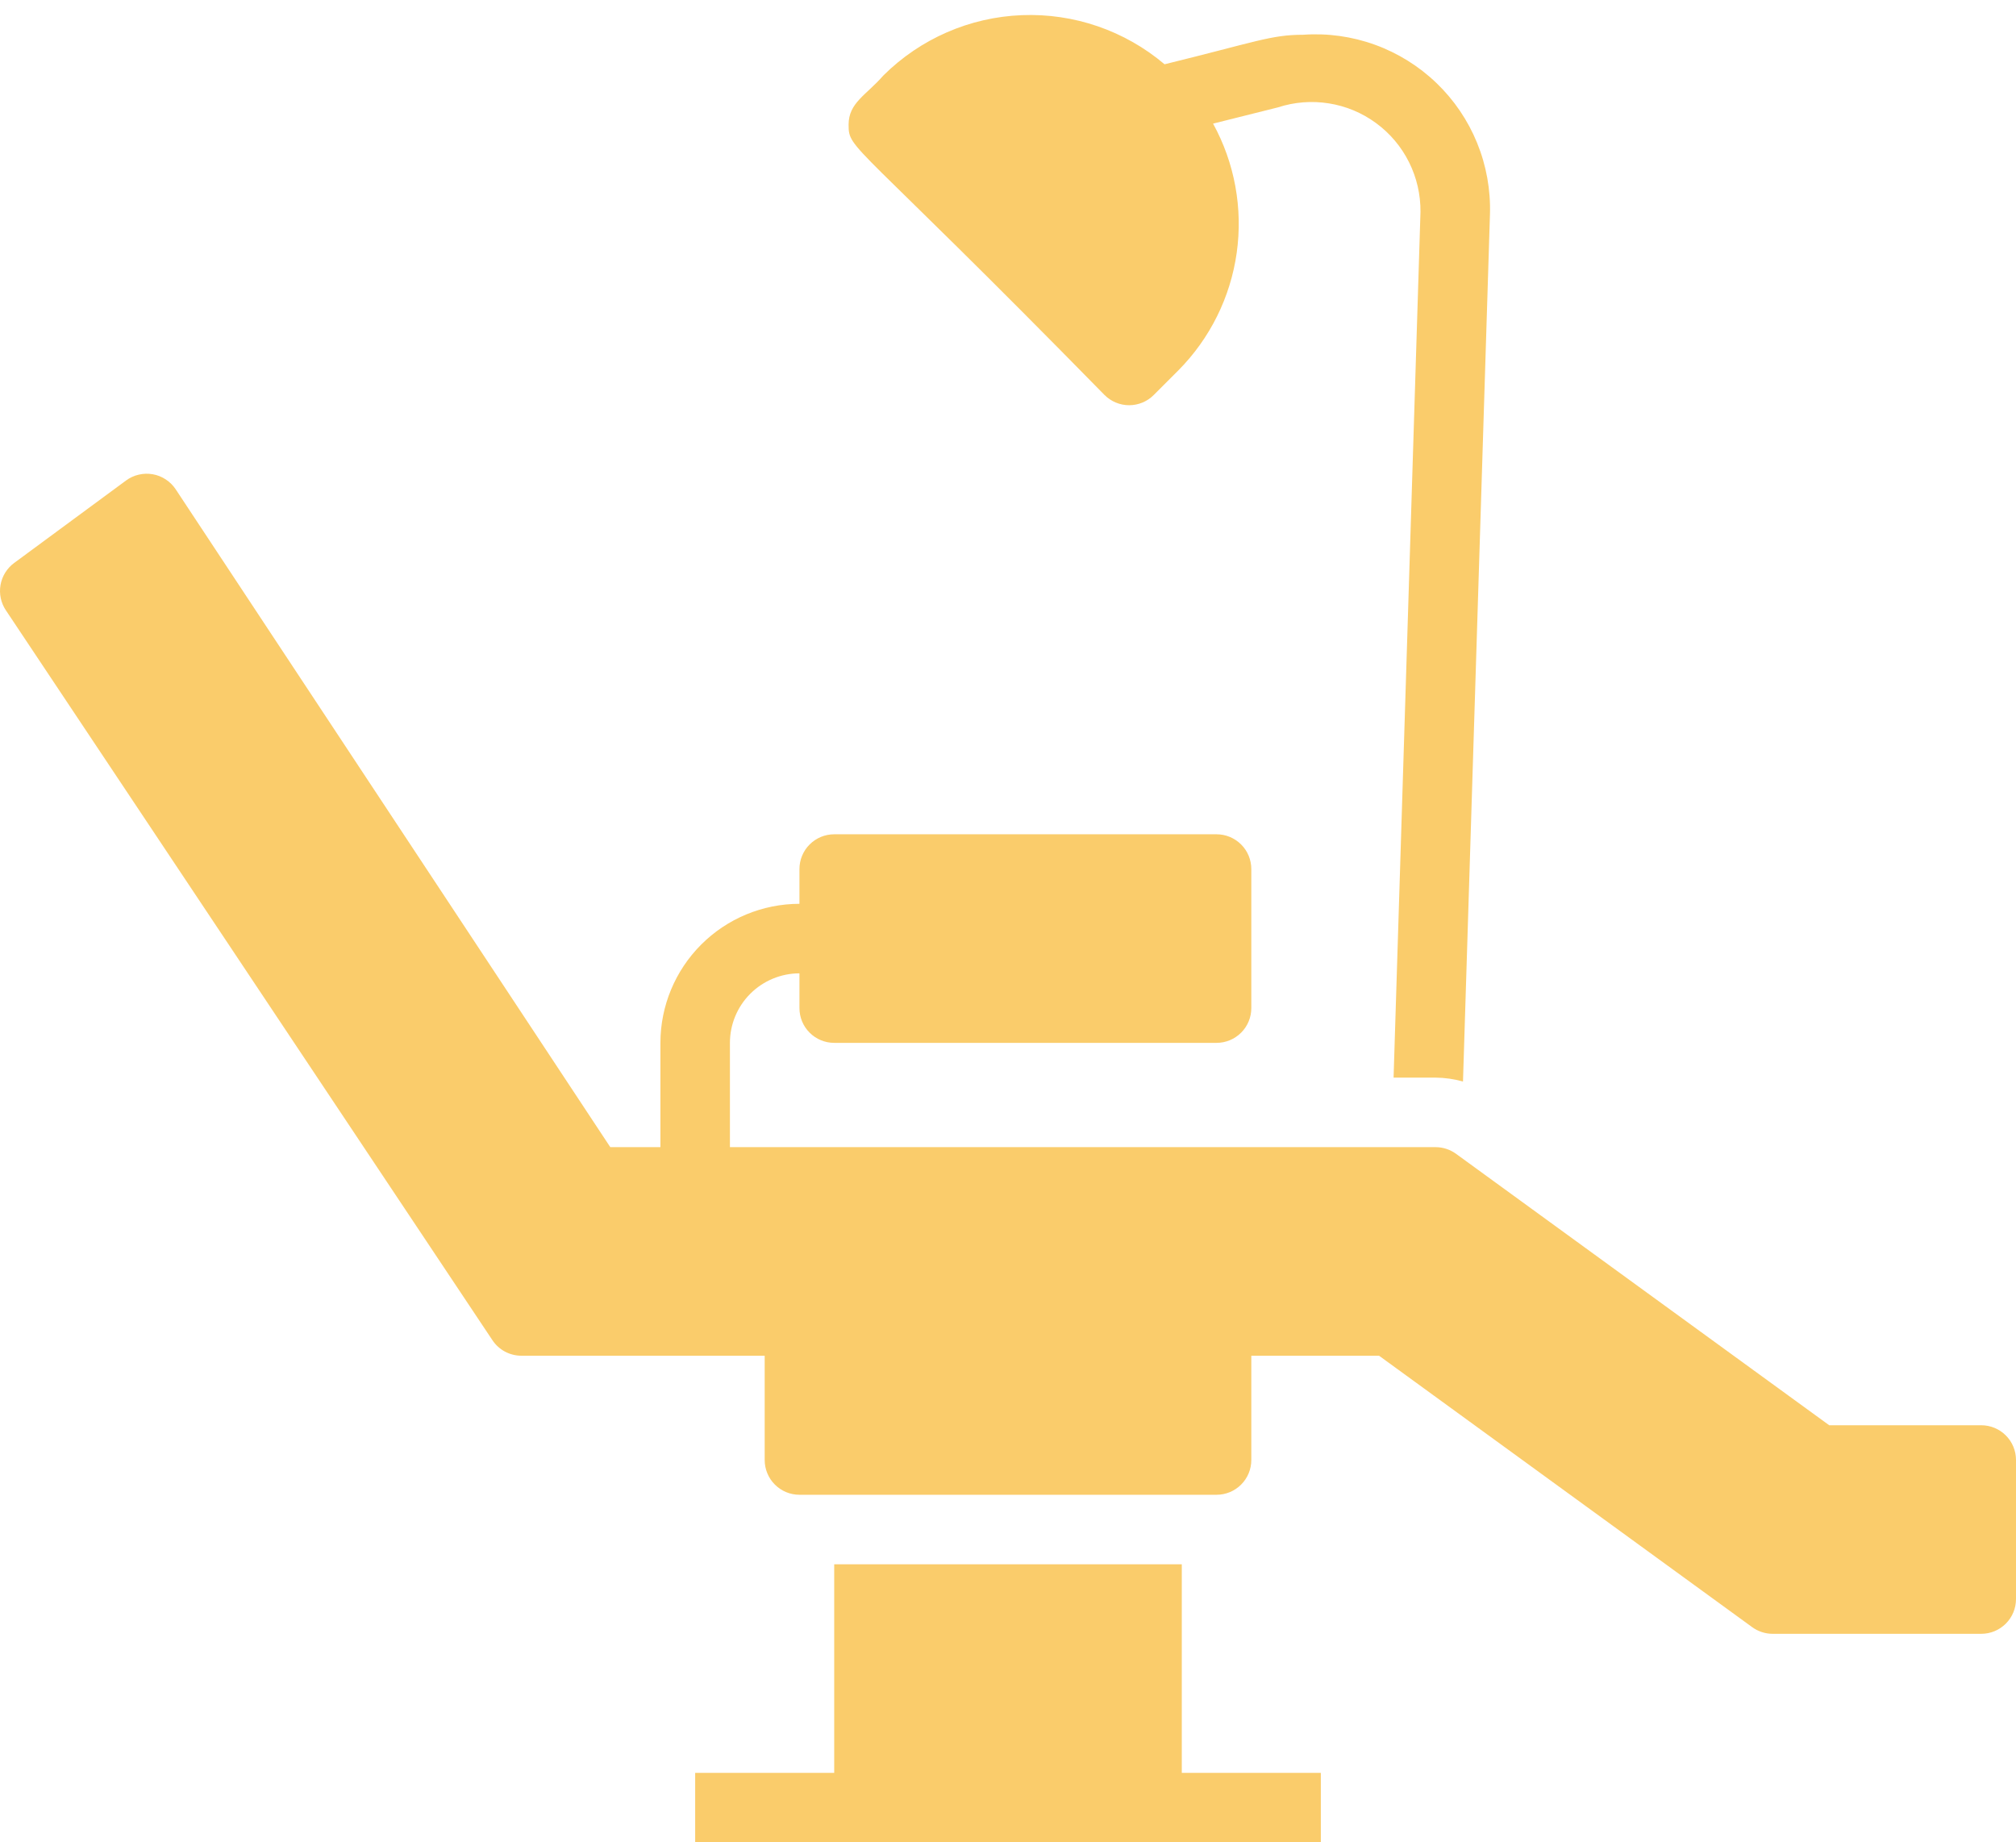 <svg xmlns="http://www.w3.org/2000/svg" width="58" height="53" viewBox="0 0 58 53" fill="none"><path d="M34 45H24V51H20V53H25H33H38V51H34V45Z" fill="#FACC6B"></path><path d="M41.301 31C41.568 31.002 41.833 31.04 42.09 31.113L42.866 6.161C42.887 5.459 42.761 4.761 42.496 4.111C42.231 3.461 41.832 2.873 41.325 2.387C40.819 1.901 40.216 1.526 39.556 1.287C38.895 1.048 38.193 0.95 37.492 1C36.563 1 36.126 1.207 33.504 1.849C32.36 0.88 30.894 0.376 29.396 0.436C27.898 0.495 26.477 1.115 25.414 2.172C24.92 2.739 24.414 2.955 24.414 3.586C24.414 4.332 24.509 3.948 31.778 11.364C31.966 11.551 32.22 11.657 32.485 11.657C32.751 11.657 33.005 11.551 33.192 11.364L33.899 10.657C34.81 9.74 35.4 8.552 35.58 7.273C35.76 5.993 35.522 4.689 34.9 3.556L36.766 3.089C37.238 2.935 37.741 2.895 38.232 2.974C38.723 3.052 39.188 3.246 39.589 3.541C39.99 3.835 40.315 4.22 40.537 4.665C40.759 5.109 40.872 5.601 40.867 6.098L40.093 31H41.301Z" fill="#FACC6B"></path><path d="M57 41H52.626L41.889 33.191C41.718 33.067 41.512 33 41.301 33H21V30C21 29.47 21.211 28.961 21.586 28.587C21.961 28.212 22.47 28.001 23 28V29C23 29.265 23.105 29.52 23.293 29.707C23.48 29.895 23.735 30 24 30H35C35.265 30 35.519 29.895 35.707 29.707C35.895 29.52 36 29.265 36 29V25C36 24.735 35.895 24.48 35.707 24.293C35.519 24.105 35.265 24 35 24H24C23.735 24 23.48 24.105 23.293 24.293C23.105 24.48 23 24.735 23 25V26C21.939 26.001 20.923 26.423 20.173 27.173C19.423 27.923 19.001 28.939 19 30V33H17.558L5.055 14.076C4.98 13.963 4.883 13.866 4.769 13.792C4.656 13.717 4.529 13.666 4.395 13.643C4.262 13.619 4.125 13.623 3.993 13.654C3.86 13.684 3.736 13.742 3.627 13.822L0.407 16.195C0.2 16.347 0.06 16.574 0.015 16.827C-0.029 17.08 0.025 17.341 0.168 17.555L14.168 38.555C14.259 38.692 14.383 38.804 14.528 38.882C14.673 38.959 14.835 39 15 39H22V42C22 42.265 22.105 42.52 22.293 42.707C22.48 42.895 22.735 43 23 43H35C35.265 43 35.519 42.895 35.707 42.707C35.895 42.52 36 42.265 36 42V39H39.675L50.411 46.809C50.583 46.933 50.788 47 51 47H57C57.265 47 57.519 46.895 57.707 46.707C57.895 46.52 58 46.265 58 46V42C58 41.735 57.895 41.48 57.707 41.293C57.519 41.105 57.265 41 57 41Z" fill="#FACC6B"></path></svg>